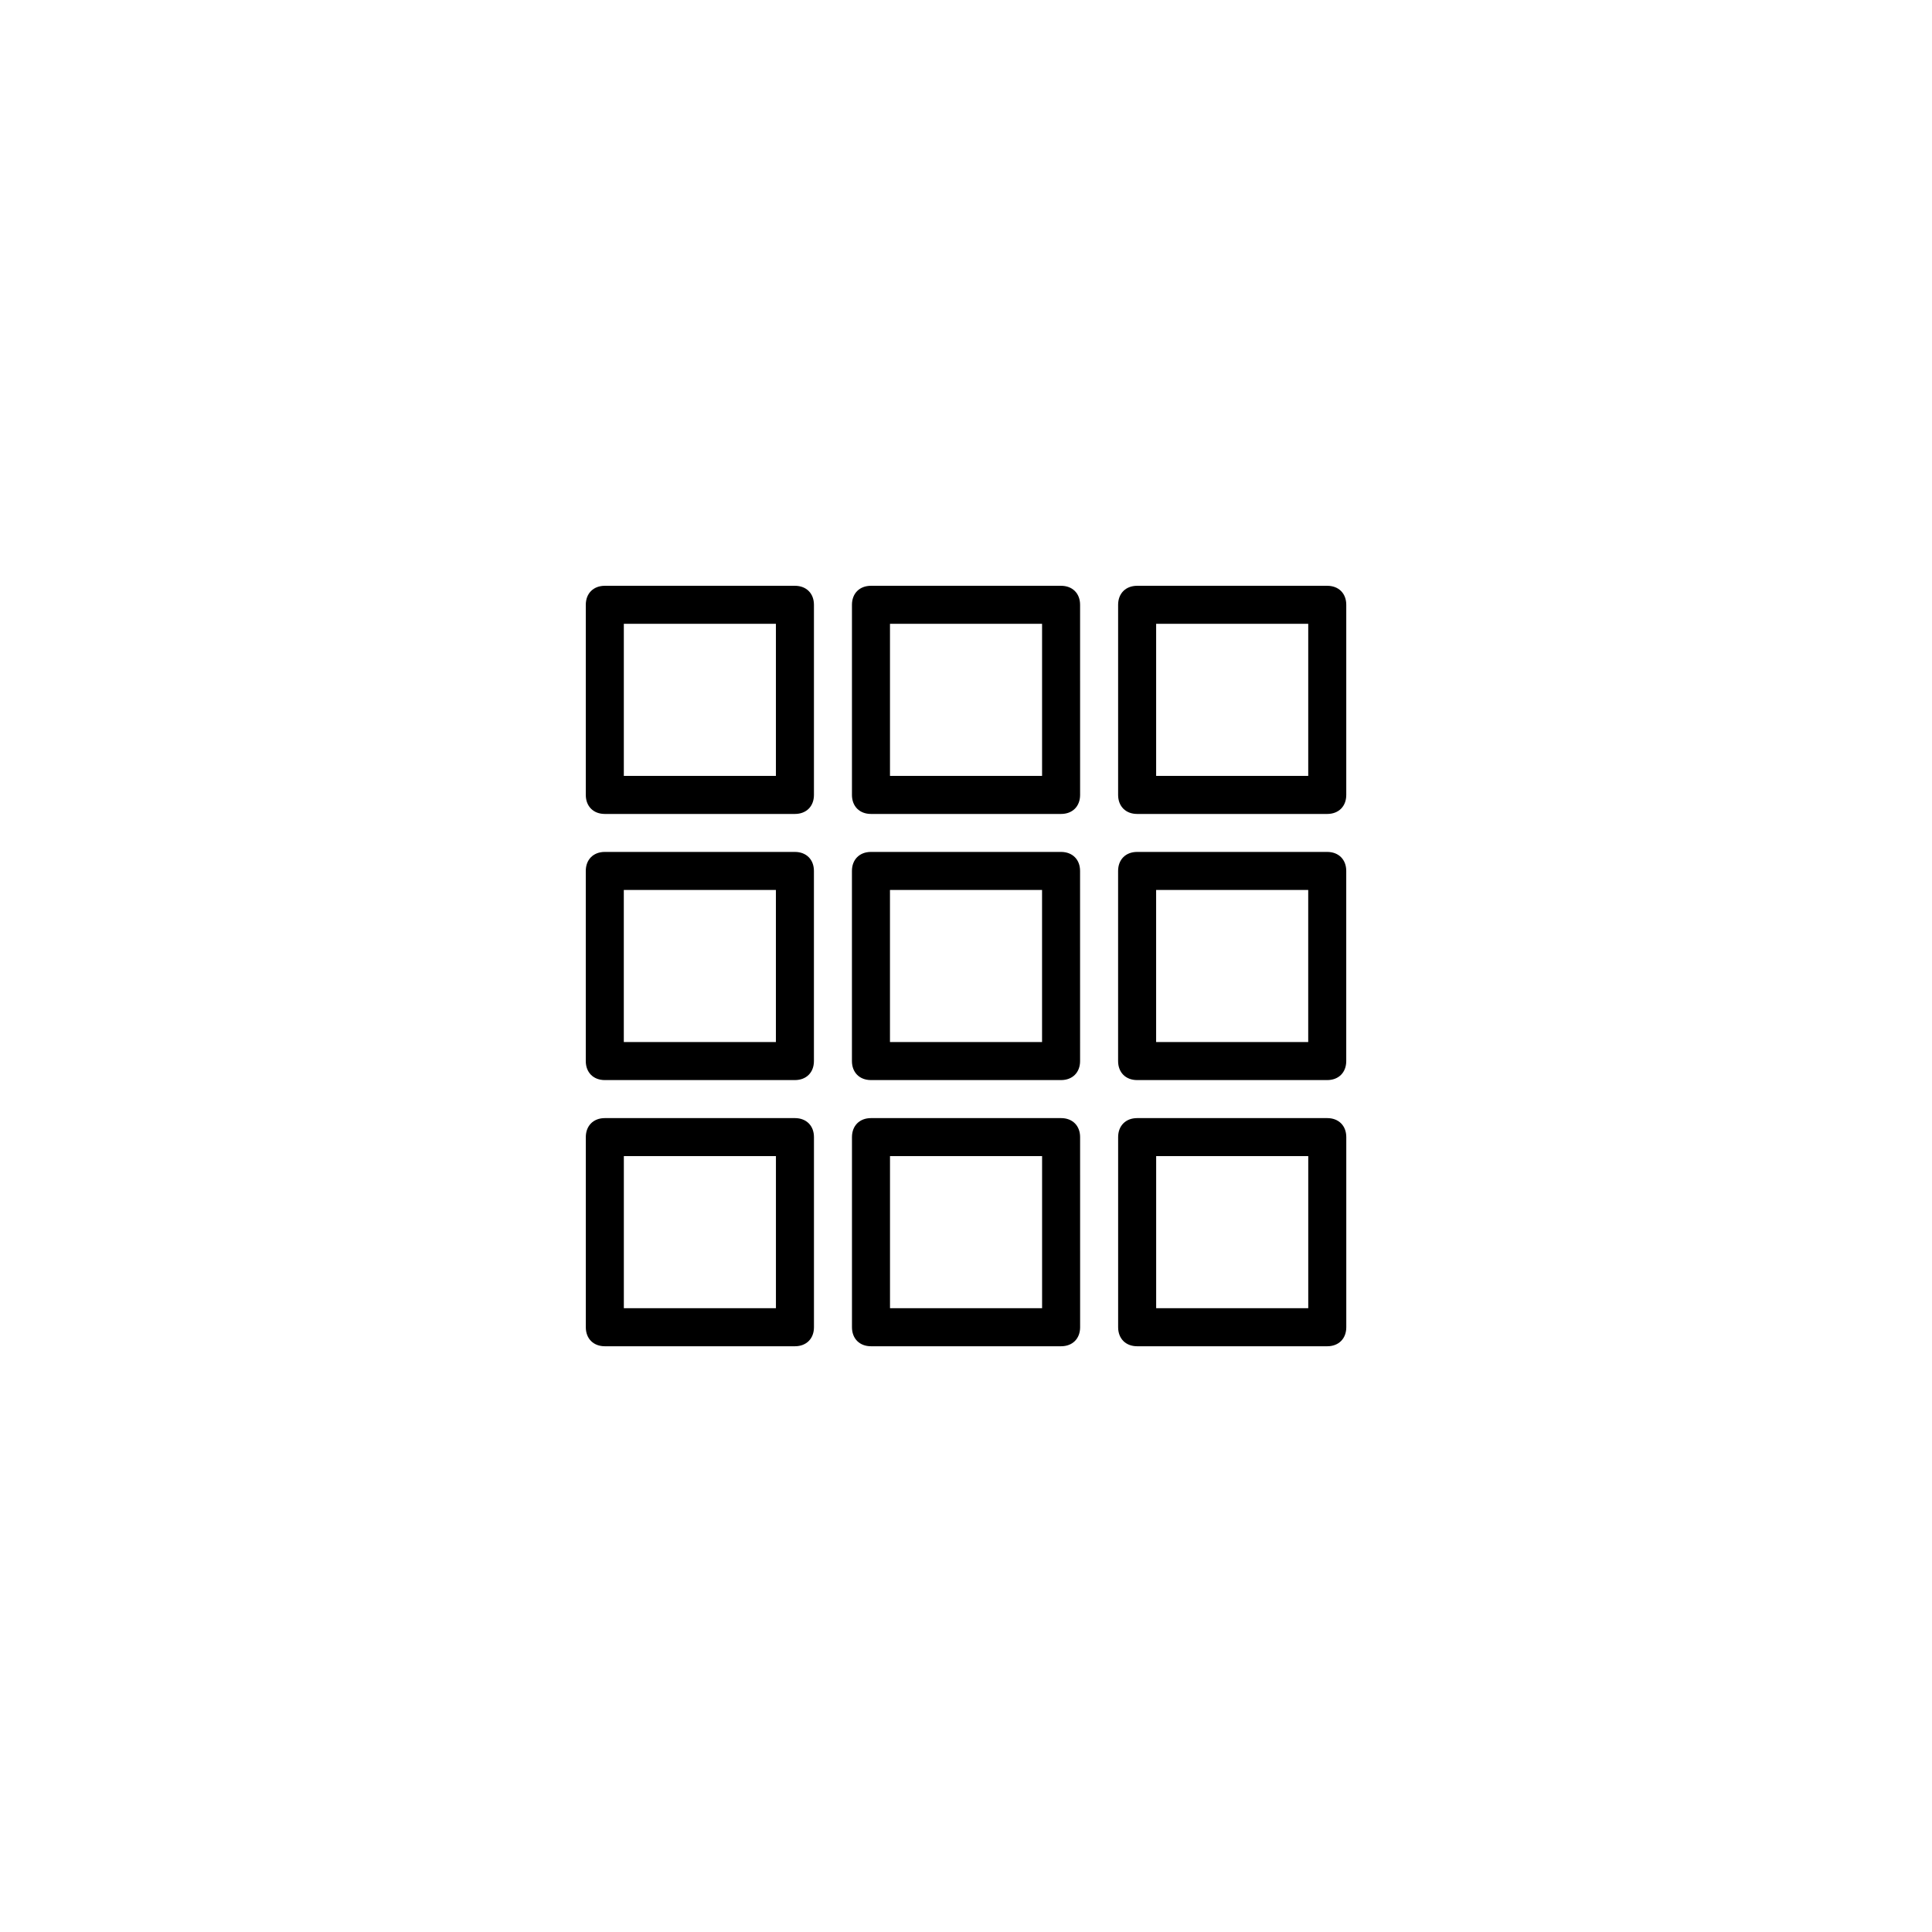 <?xml version="1.0" encoding="UTF-8"?>
<!-- The Best Svg Icon site in the world: iconSvg.co, Visit us! https://iconsvg.co -->
<svg fill="#000000" width="800px" height="800px" version="1.1" viewBox="144 144 512 512" xmlns="http://www.w3.org/2000/svg">
 <path d="m425.19 369.77h-50.379c-3.023 0-5.039 2.016-5.039 5.039v50.383c0 3.023 2.016 5.039 5.039 5.039h50.383c3.023 0 5.039-2.016 5.039-5.039l-0.004-50.383c0-3.023-2.016-5.039-5.039-5.039zm-5.035 50.383h-40.305v-40.305h40.305zm-65.496-50.383h-50.383c-3.023 0-5.039 2.016-5.039 5.039v50.383c0 3.023 2.016 5.039 5.039 5.039h50.383c3.023 0 5.039-2.016 5.039-5.039v-50.383c0-3.023-2.016-5.039-5.039-5.039zm-5.039 50.383h-40.305v-40.305h40.305zm146.11-50.383h-50.383c-3.023 0-5.039 2.016-5.039 5.039v50.383c0 3.023 2.016 5.039 5.039 5.039h50.383c3.023 0 5.039-2.016 5.039-5.039v-50.383c0-3.023-2.016-5.039-5.039-5.039zm-5.039 50.383h-40.305v-40.305h40.305zm-65.496-120.91h-50.379c-3.023 0-5.039 2.016-5.039 5.039v50.383c0 3.023 2.016 5.039 5.039 5.039h50.383c3.023 0 5.039-2.016 5.039-5.039l-0.004-50.387c0-3.023-2.016-5.035-5.039-5.035zm-5.035 50.379h-40.305v-40.305h40.305zm-65.496-50.379h-50.383c-3.023 0-5.039 2.016-5.039 5.039v50.383c0 3.023 2.016 5.039 5.039 5.039h50.383c3.023 0 5.039-2.016 5.039-5.039v-50.387c0-3.023-2.016-5.035-5.039-5.035zm-5.039 50.379h-40.305v-40.305h40.305zm146.11-50.379h-50.383c-3.023 0-5.039 2.016-5.039 5.039v50.383c0 3.023 2.016 5.039 5.039 5.039h50.383c3.023 0 5.039-2.016 5.039-5.039v-50.387c0-3.023-2.016-5.035-5.039-5.035zm-5.039 50.379h-40.305v-40.305h40.305zm-65.496 90.688h-50.379c-3.023 0-5.039 2.016-5.039 5.039v50.383c0 3.023 2.016 5.039 5.039 5.039h50.383c3.023 0 5.039-2.016 5.039-5.039l-0.004-50.387c0-3.019-2.016-5.035-5.039-5.035zm-5.035 50.379h-40.305v-40.305h40.305zm-65.496-50.379h-50.383c-3.023 0-5.039 2.016-5.039 5.039v50.383c0 3.023 2.016 5.039 5.039 5.039h50.383c3.023 0 5.039-2.016 5.039-5.039v-50.387c0-3.019-2.016-5.035-5.039-5.035zm-5.039 50.379h-40.305v-40.305h40.305zm146.11-50.379h-50.383c-3.023 0-5.039 2.016-5.039 5.039v50.383c0 3.023 2.016 5.039 5.039 5.039h50.383c3.023 0 5.039-2.016 5.039-5.039v-50.387c0-3.019-2.016-5.035-5.039-5.035zm-5.039 50.379h-40.305v-40.305h40.305z"/>
</svg>